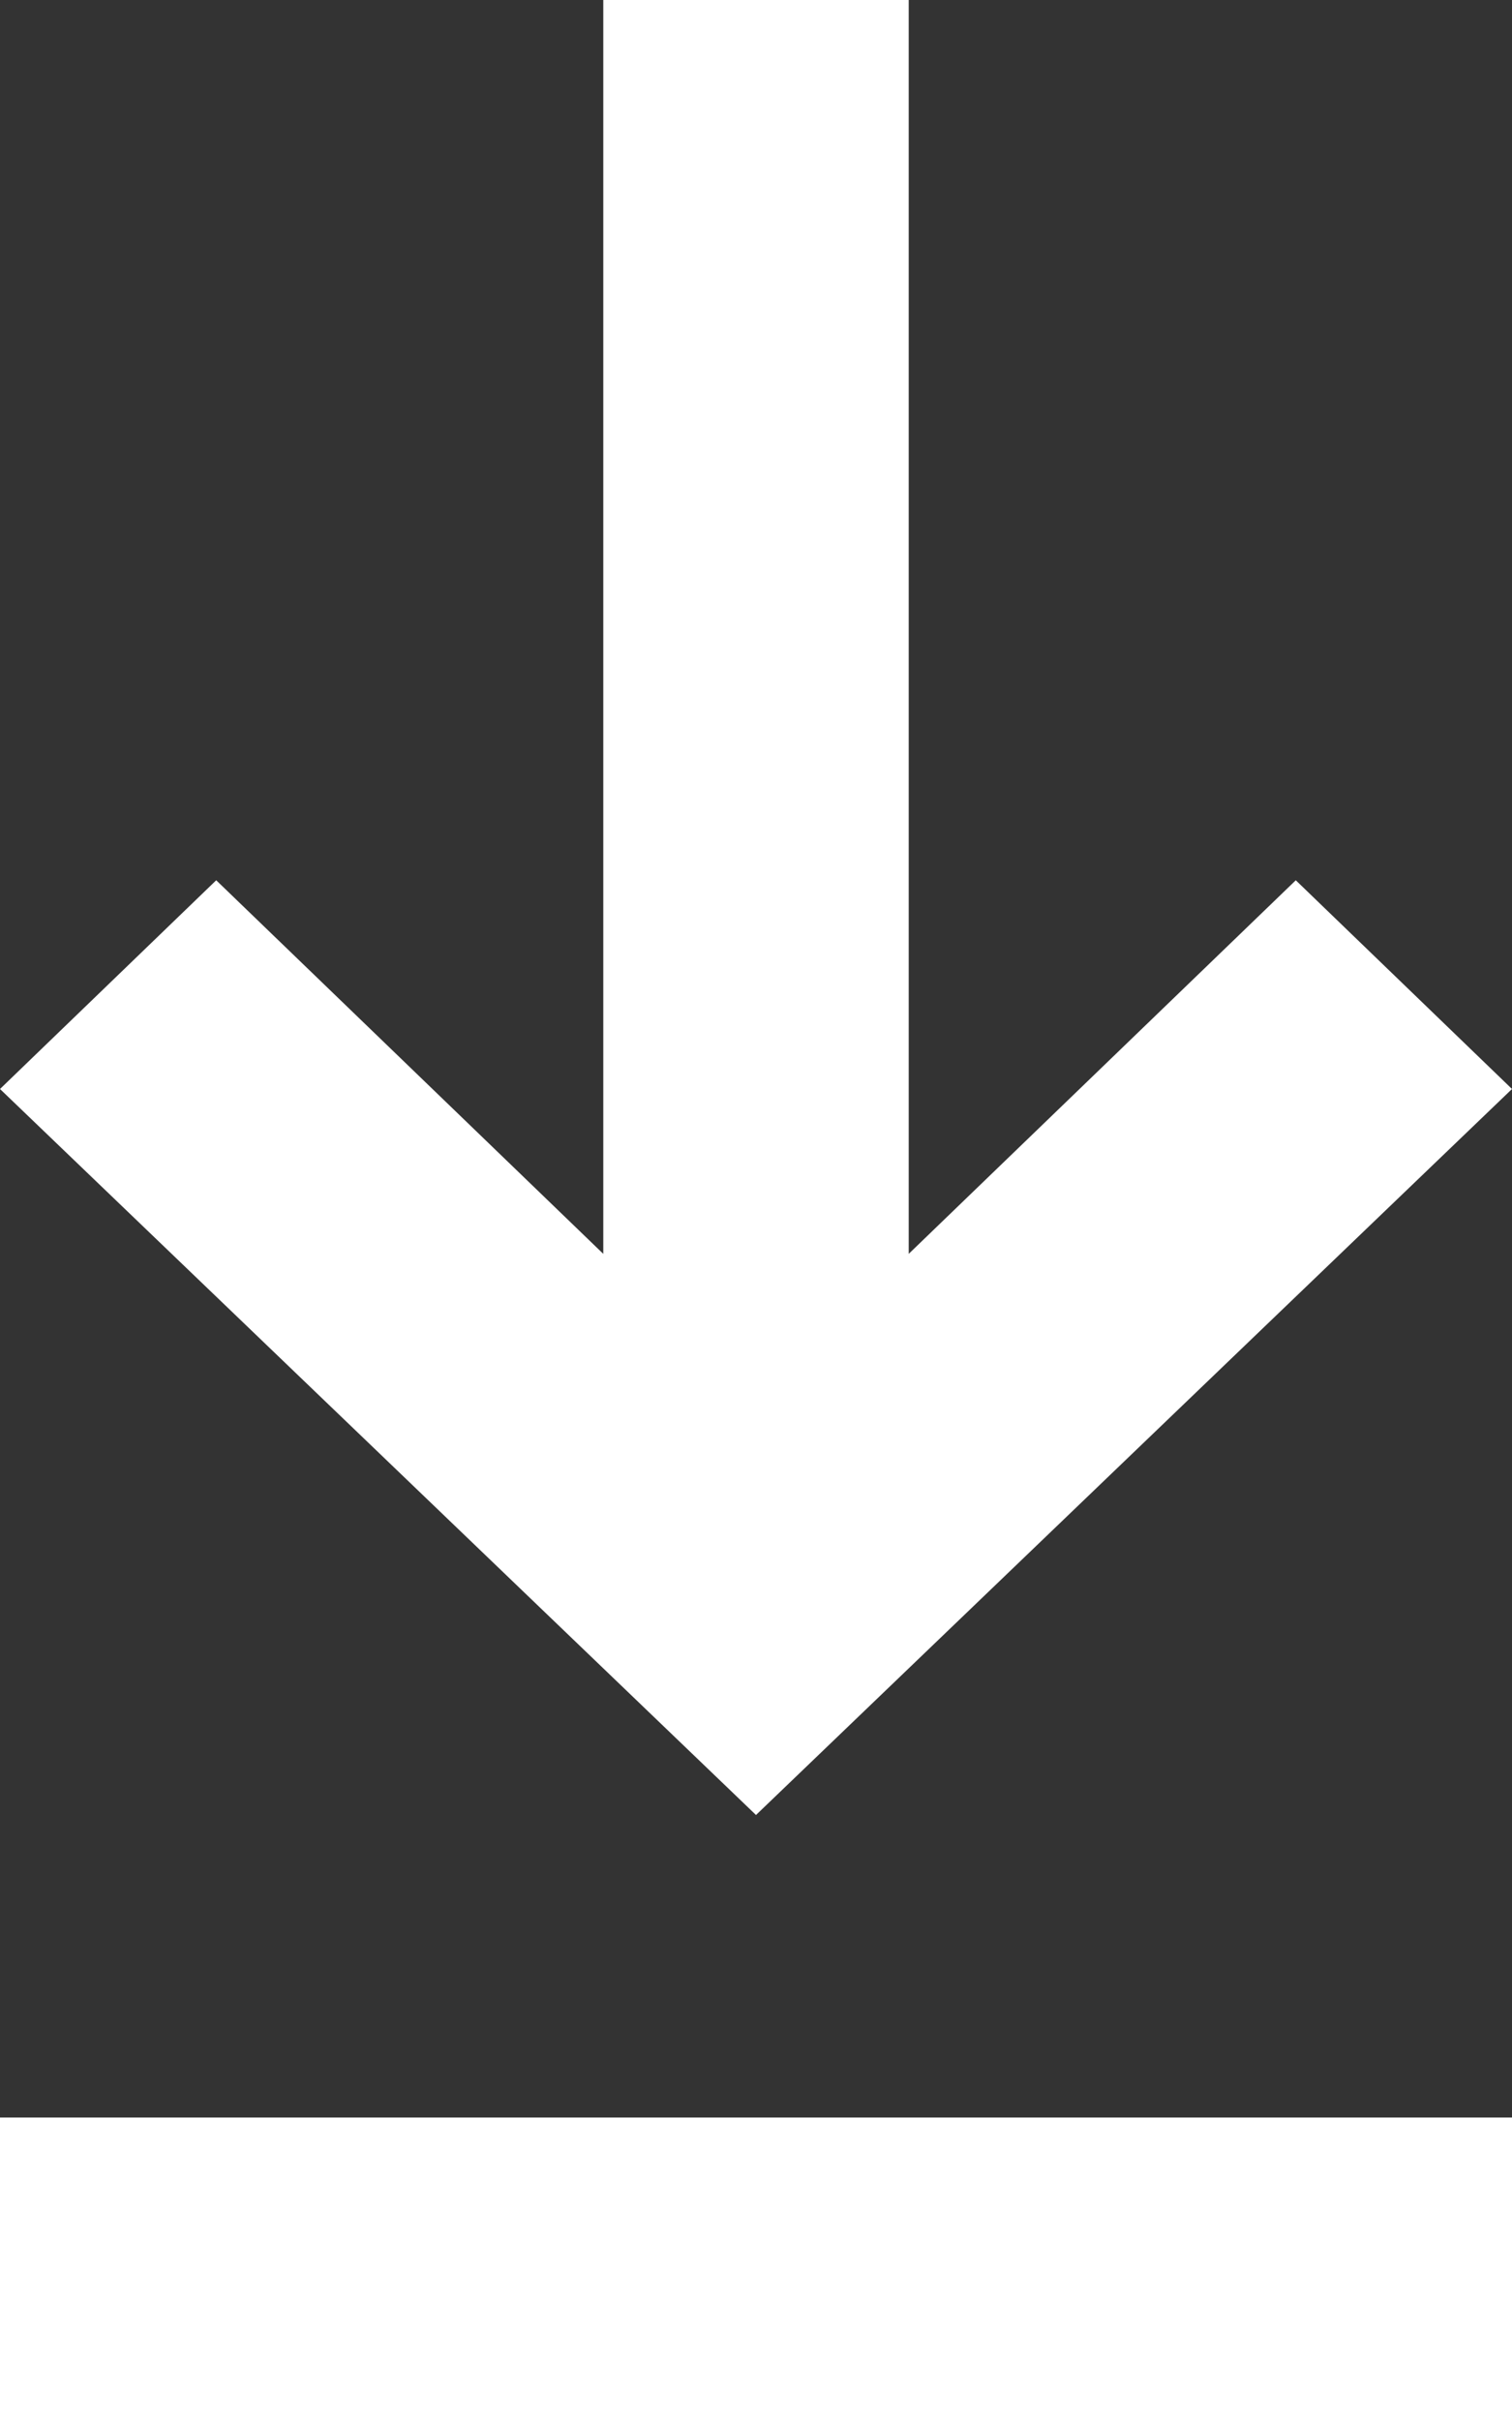 <svg xmlns="http://www.w3.org/2000/svg" width="10" height="16" fill="none">
  <rect width="100%" height="100%" fill="#333333" stroke="none"/>
  <defs/>
  <path fill="#fff" fill-rule="evenodd" d="M3.99 8.29L1.43 5.82 0 7.2 5 12l5-4.8-1.43-1.38-2.56 2.47V0H3.99v8.29z" clip-rule="evenodd"/>
  <path fill="#fff" d="M0 14h10v2H0z"/>
</svg>

